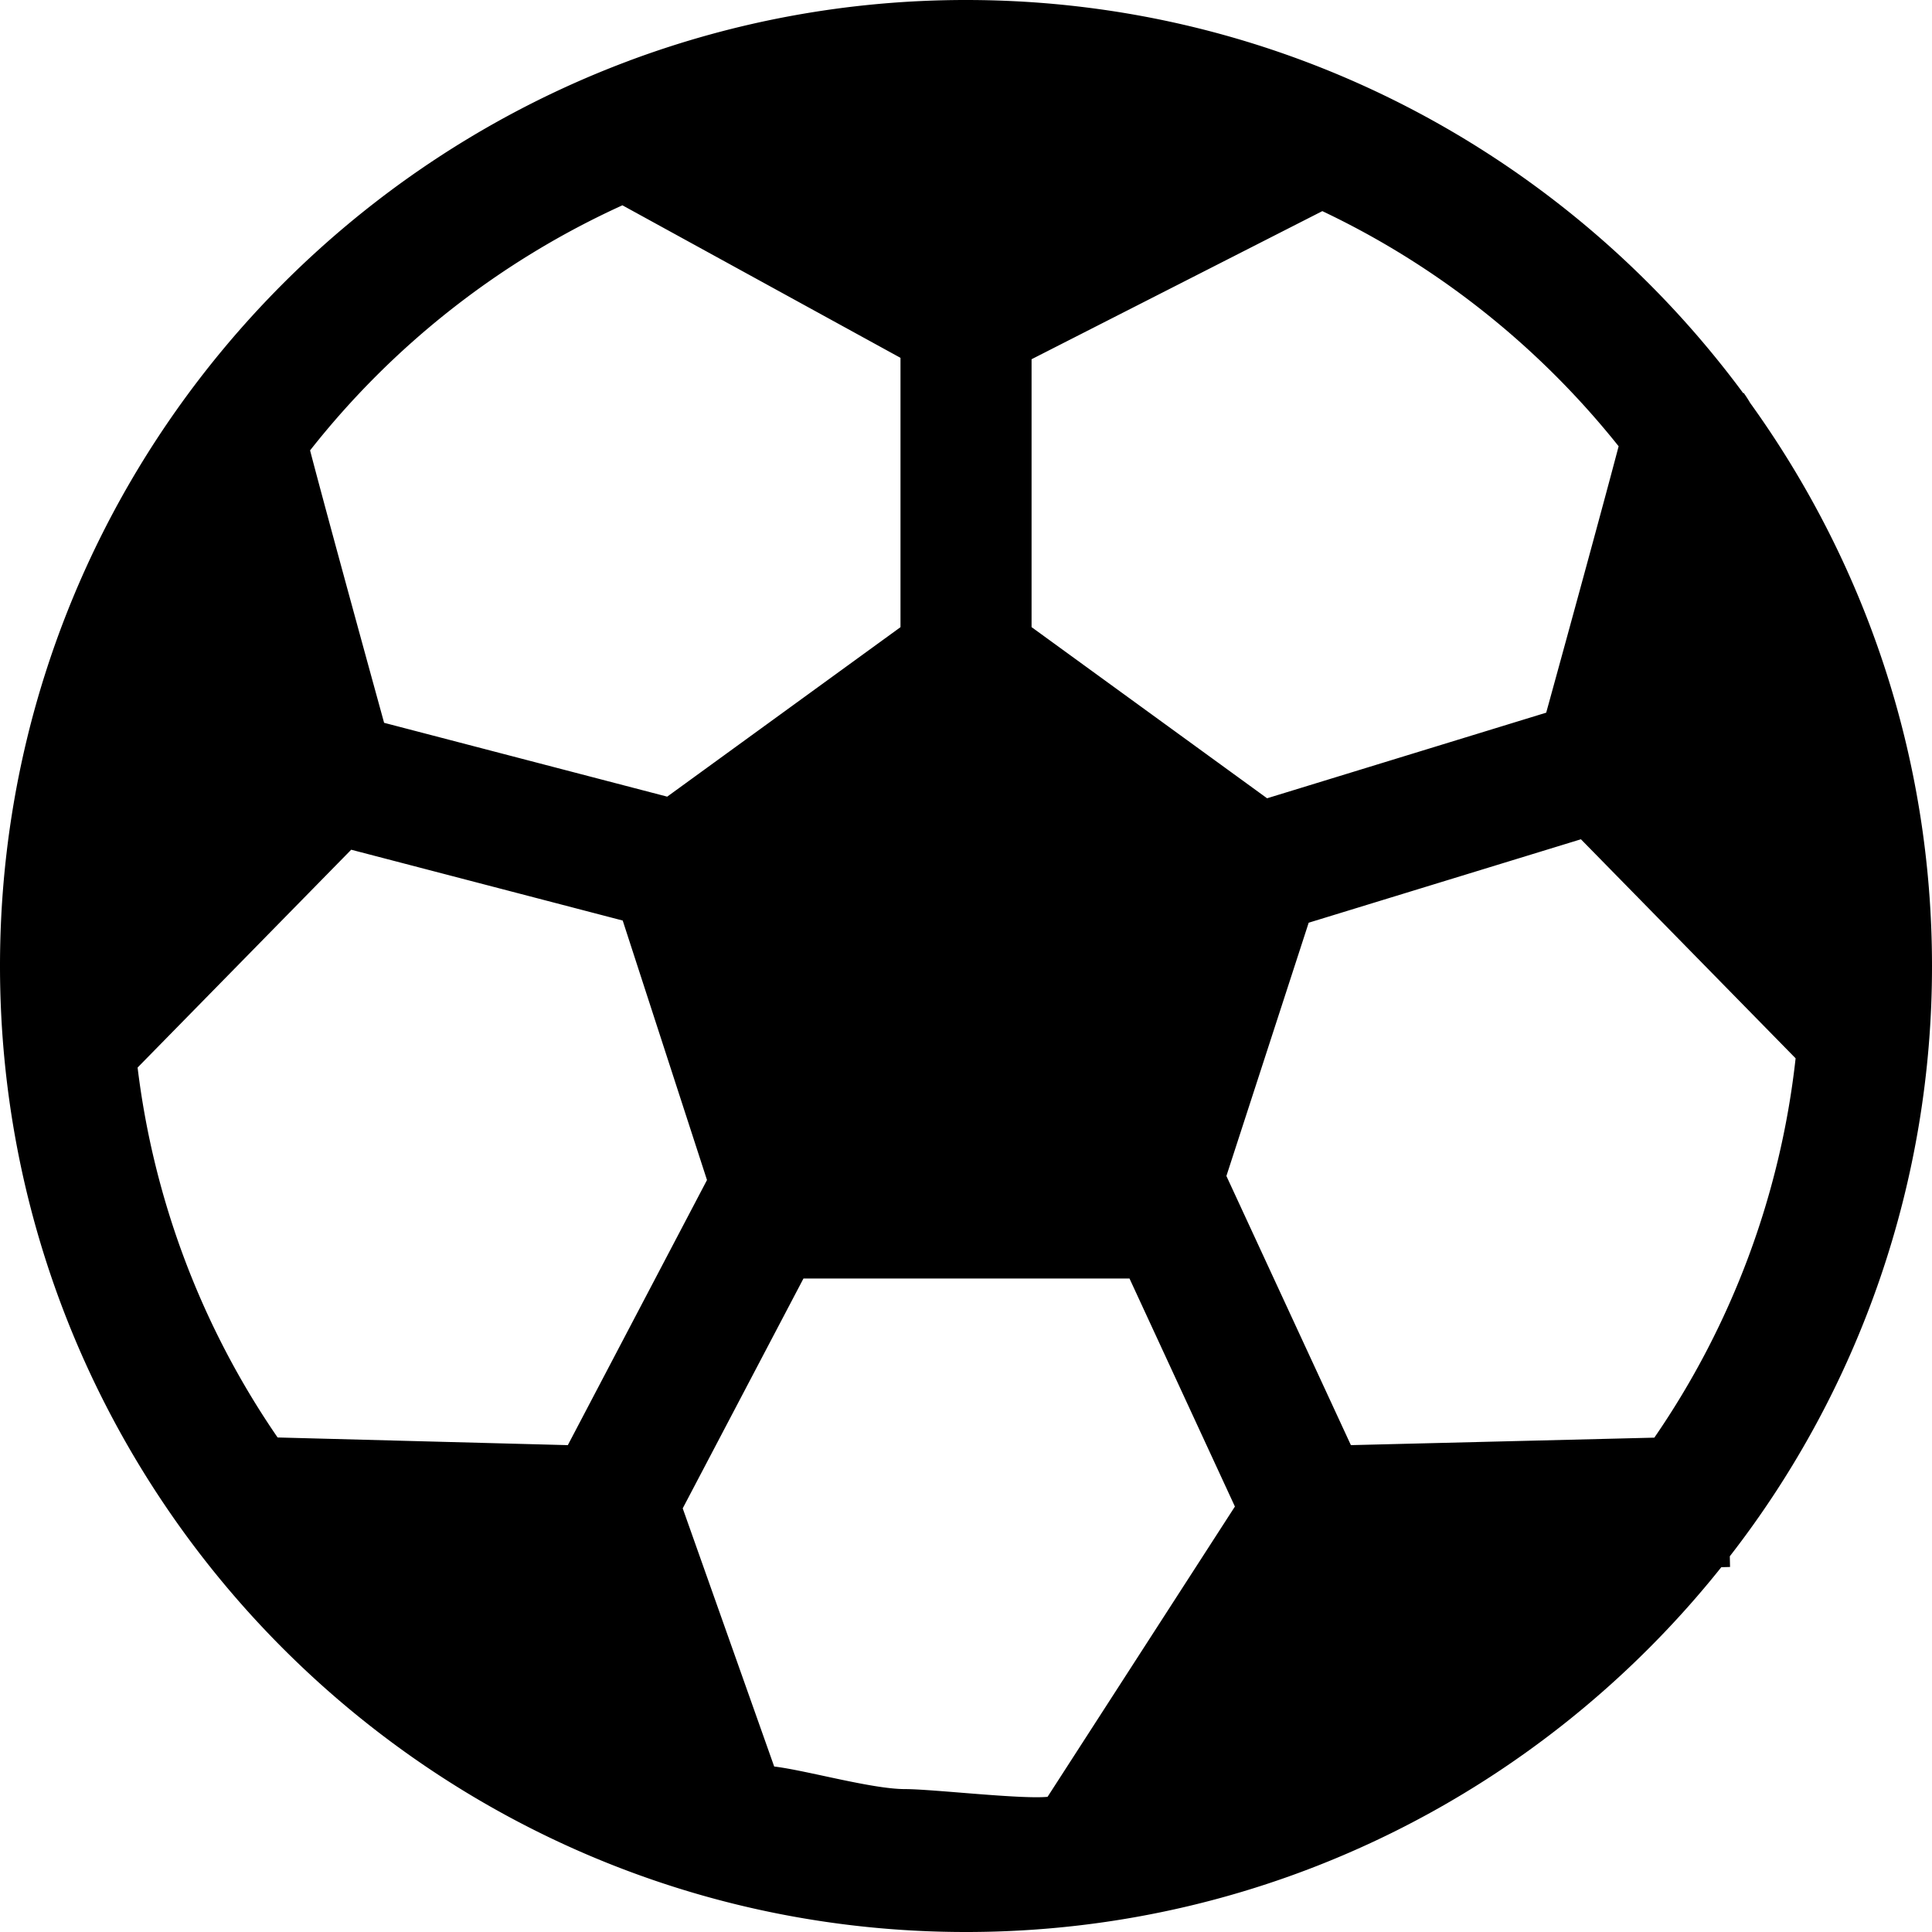 <svg viewBox="0 0 32 32" xmlns="http://www.w3.org/2000/svg"><g clip-path="url(#a)"><path d="M28.651 25.777A15.914 15.914 0 0 0 32 16c0-3.48-1.12-6.7-3.013-9.328a2.025 2.025 0 0 0-.106-.164l-.007.005C25.957 2.566 21.273 0 16 0c-1.954 0-3.827.354-5.56.998l-.004-.003-.003.006C4.347 3.267 0 9.135 0 16c0 8.822 7.177 16 16 16 5.06 0 9.576-2.364 12.51-6.042l.145-.004-.004-.177zm-6.975-10.494 4.509-1.382 3.556 3.628a13.742 13.742 0 0 1-2.34 6.283l-5.026.124-2.062-4.458 1.363-4.195zM26.81 7.39c-.235.895-.777 2.879-1.2 4.414l-4.623 1.418-3.901-2.835V5.95l4.816-2.453c1.92.91 3.596 2.25 4.908 3.895zM10.31 3.401l4.605 2.526v4.461l-3.864 2.807-4.689-1.223c-.444-1.613-1.015-3.7-1.226-4.512A13.914 13.914 0 0 1 10.31 3.4zm-.905 20.535-4.807-.127a13.741 13.741 0 0 1-2.319-6.127l3.538-3.608 4.497 1.173 1.396 4.298-2.305 4.391zm3.418 5.323-1.515-4.276 2-3.807h5.4l1.746 3.777-3.103 4.808c-.444.043-1.906-.128-2.361-.128-.549 0-1.632-.31-2.167-.374z" /></g><defs><clipPath id="a"><path fill="#fff" d="M0 0h32v32H0z"/></clipPath></defs></svg>